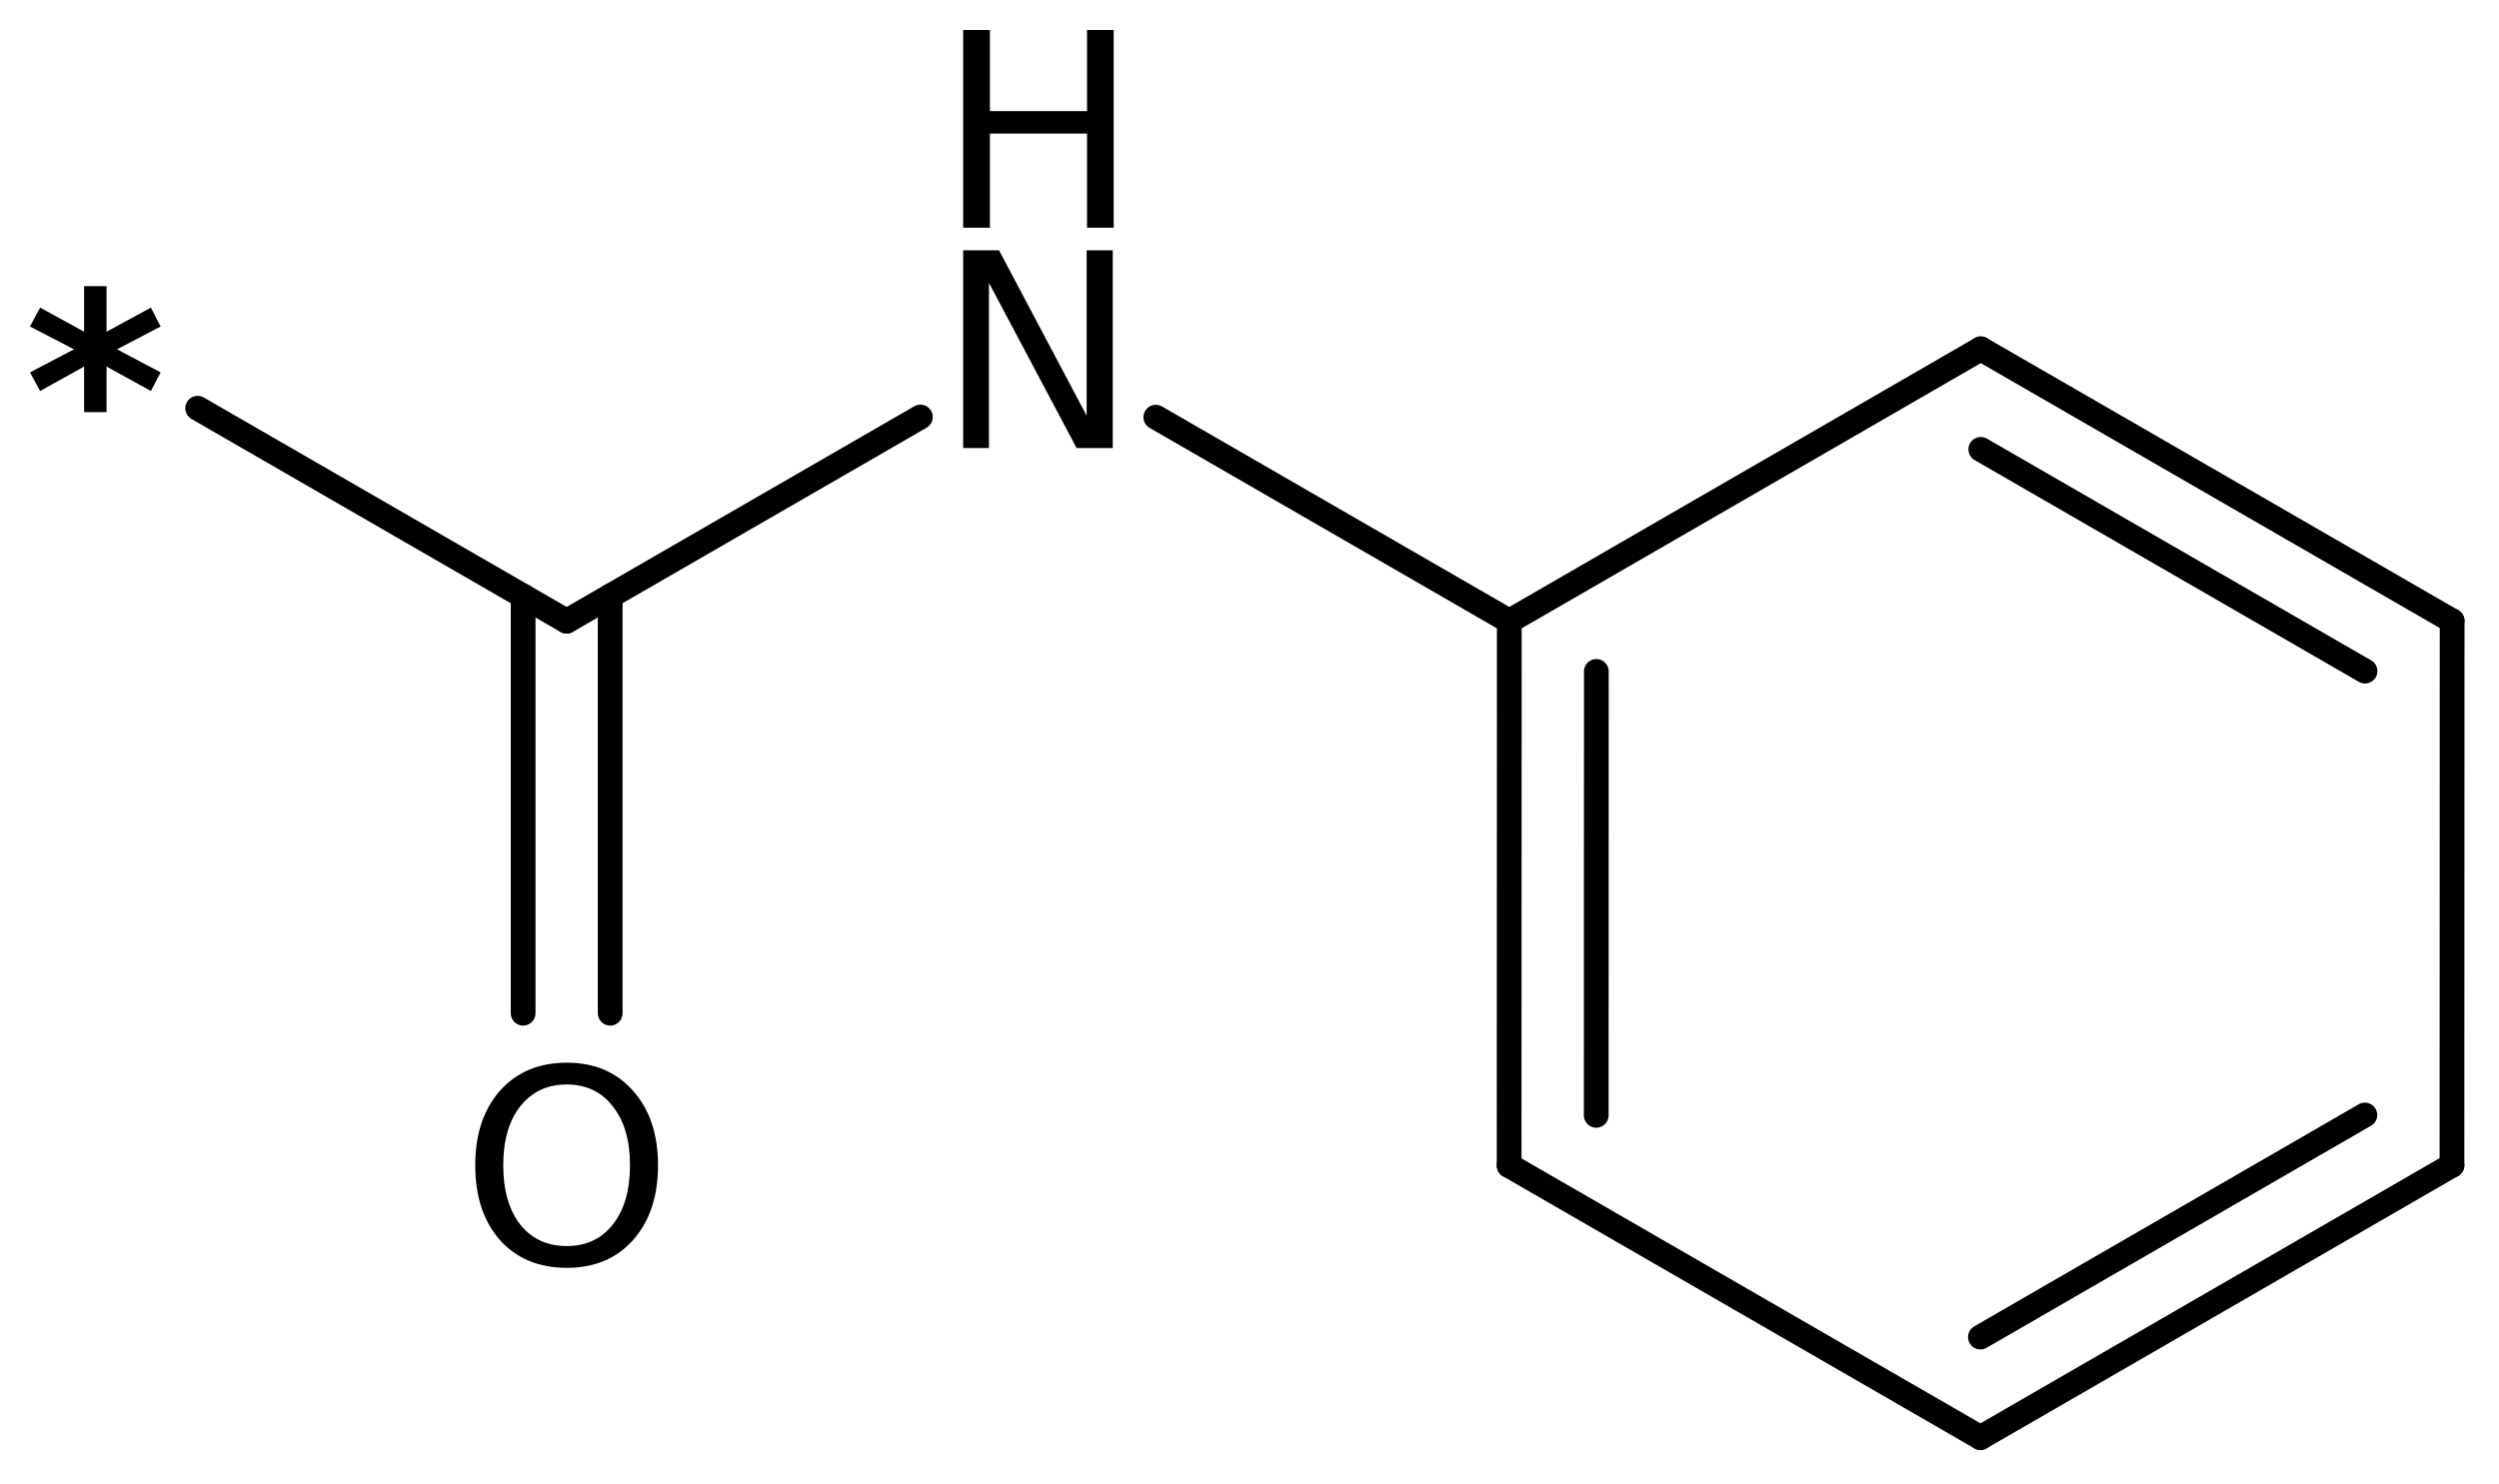<?xml version='1.0' encoding='UTF-8'?>
<!DOCTYPE svg PUBLIC "-//W3C//DTD SVG 1.1//EN" "http://www.w3.org/Graphics/SVG/1.1/DTD/svg11.dtd">
<svg version='1.2' xmlns='http://www.w3.org/2000/svg' xmlns:xlink='http://www.w3.org/1999/xlink' width='46.652mm' height='27.72mm' viewBox='0 0 46.652 27.72'>
  <desc>Generated by the Chemistry Development Kit (http://github.com/cdk)</desc>
  <g stroke-linecap='round' stroke-linejoin='round' stroke='#000000' stroke-width='.462' fill='#000000'>
    <rect x='.0' y='.0' width='47.0' height='28.0' fill='#FFFFFF' stroke='none'/>
    <g id='mol1' class='mol'>
      <line id='mol1bnd1' class='bond' x1='3.69' y1='7.623' x2='10.578' y2='11.6'/>
      <g id='mol1bnd2' class='bond'>
        <line x1='11.391' y1='11.13' x2='11.391' y2='18.92'/>
        <line x1='9.766' y1='11.13' x2='9.766' y2='18.92'/>
      </g>
      <line id='mol1bnd3' class='bond' x1='10.578' y1='11.6' x2='17.182' y2='7.787'/>
      <line id='mol1bnd4' class='bond' x1='21.577' y1='7.79' x2='28.176' y2='11.6'/>
      <g id='mol1bnd5' class='bond'>
        <line x1='28.176' y1='11.6' x2='28.173' y2='21.765'/>
        <line x1='29.801' y1='12.538' x2='29.799' y2='20.827'/>
      </g>
      <line id='mol1bnd6' class='bond' x1='28.173' y1='21.765' x2='36.972' y2='26.845'/>
      <g id='mol1bnd7' class='bond'>
        <line x1='36.972' y1='26.845' x2='45.774' y2='21.76'/>
        <line x1='36.971' y1='24.968' x2='44.148' y2='20.821'/>
      </g>
      <line id='mol1bnd8' class='bond' x1='45.774' y1='21.76' x2='45.777' y2='11.594'/>
      <g id='mol1bnd9' class='bond'>
        <line x1='45.777' y1='11.594' x2='36.978' y2='6.514'/>
        <line x1='44.151' y1='12.532' x2='36.978' y2='8.391'/>
      </g>
      <line id='mol1bnd10' class='bond' x1='28.176' y1='11.6' x2='36.978' y2='6.514'/>
      <path id='mol1atm1' class='atom' d='M2.999 6.097l-.815 .426l.815 .431l-.182 .347l-.828 -.456v.851h-.419v-.851l-.821 .456l-.189 -.347l.821 -.431l-.821 -.426l.189 -.353l.821 .45v-.851h.419v.851l.828 -.45l.182 .353z' stroke='none'/>
      <path id='mol1atm3' class='atom' d='M10.581 20.251q-.547 .0 -.869 .408q-.317 .401 -.317 1.101q.0 .699 .317 1.107q.322 .401 .869 .401q.542 -.0 .858 -.401q.322 -.408 .322 -1.107q.0 -.7 -.322 -1.101q-.316 -.408 -.858 -.408zM10.581 19.844q.773 -.0 1.235 .523q.468 .523 .468 1.393q.0 .875 -.468 1.398q-.462 .517 -1.235 .517q-.778 .0 -1.247 -.517q-.462 -.523 -.462 -1.398q.0 -.87 .462 -1.393q.469 -.523 1.247 -.523z' stroke='none'/>
      <g id='mol1atm4' class='atom'>
        <path d='M17.981 4.674h.669l1.636 3.089v-3.089h.487v3.692h-.675l-1.636 -3.084v3.084h-.481v-3.692z' stroke='none'/>
        <path d='M17.981 .56h.499v1.515h1.813v-1.515h.498v3.692h-.498v-1.758h-1.813v1.758h-.499v-3.692z' stroke='none'/>
      </g>
    </g>
  </g>
</svg>
